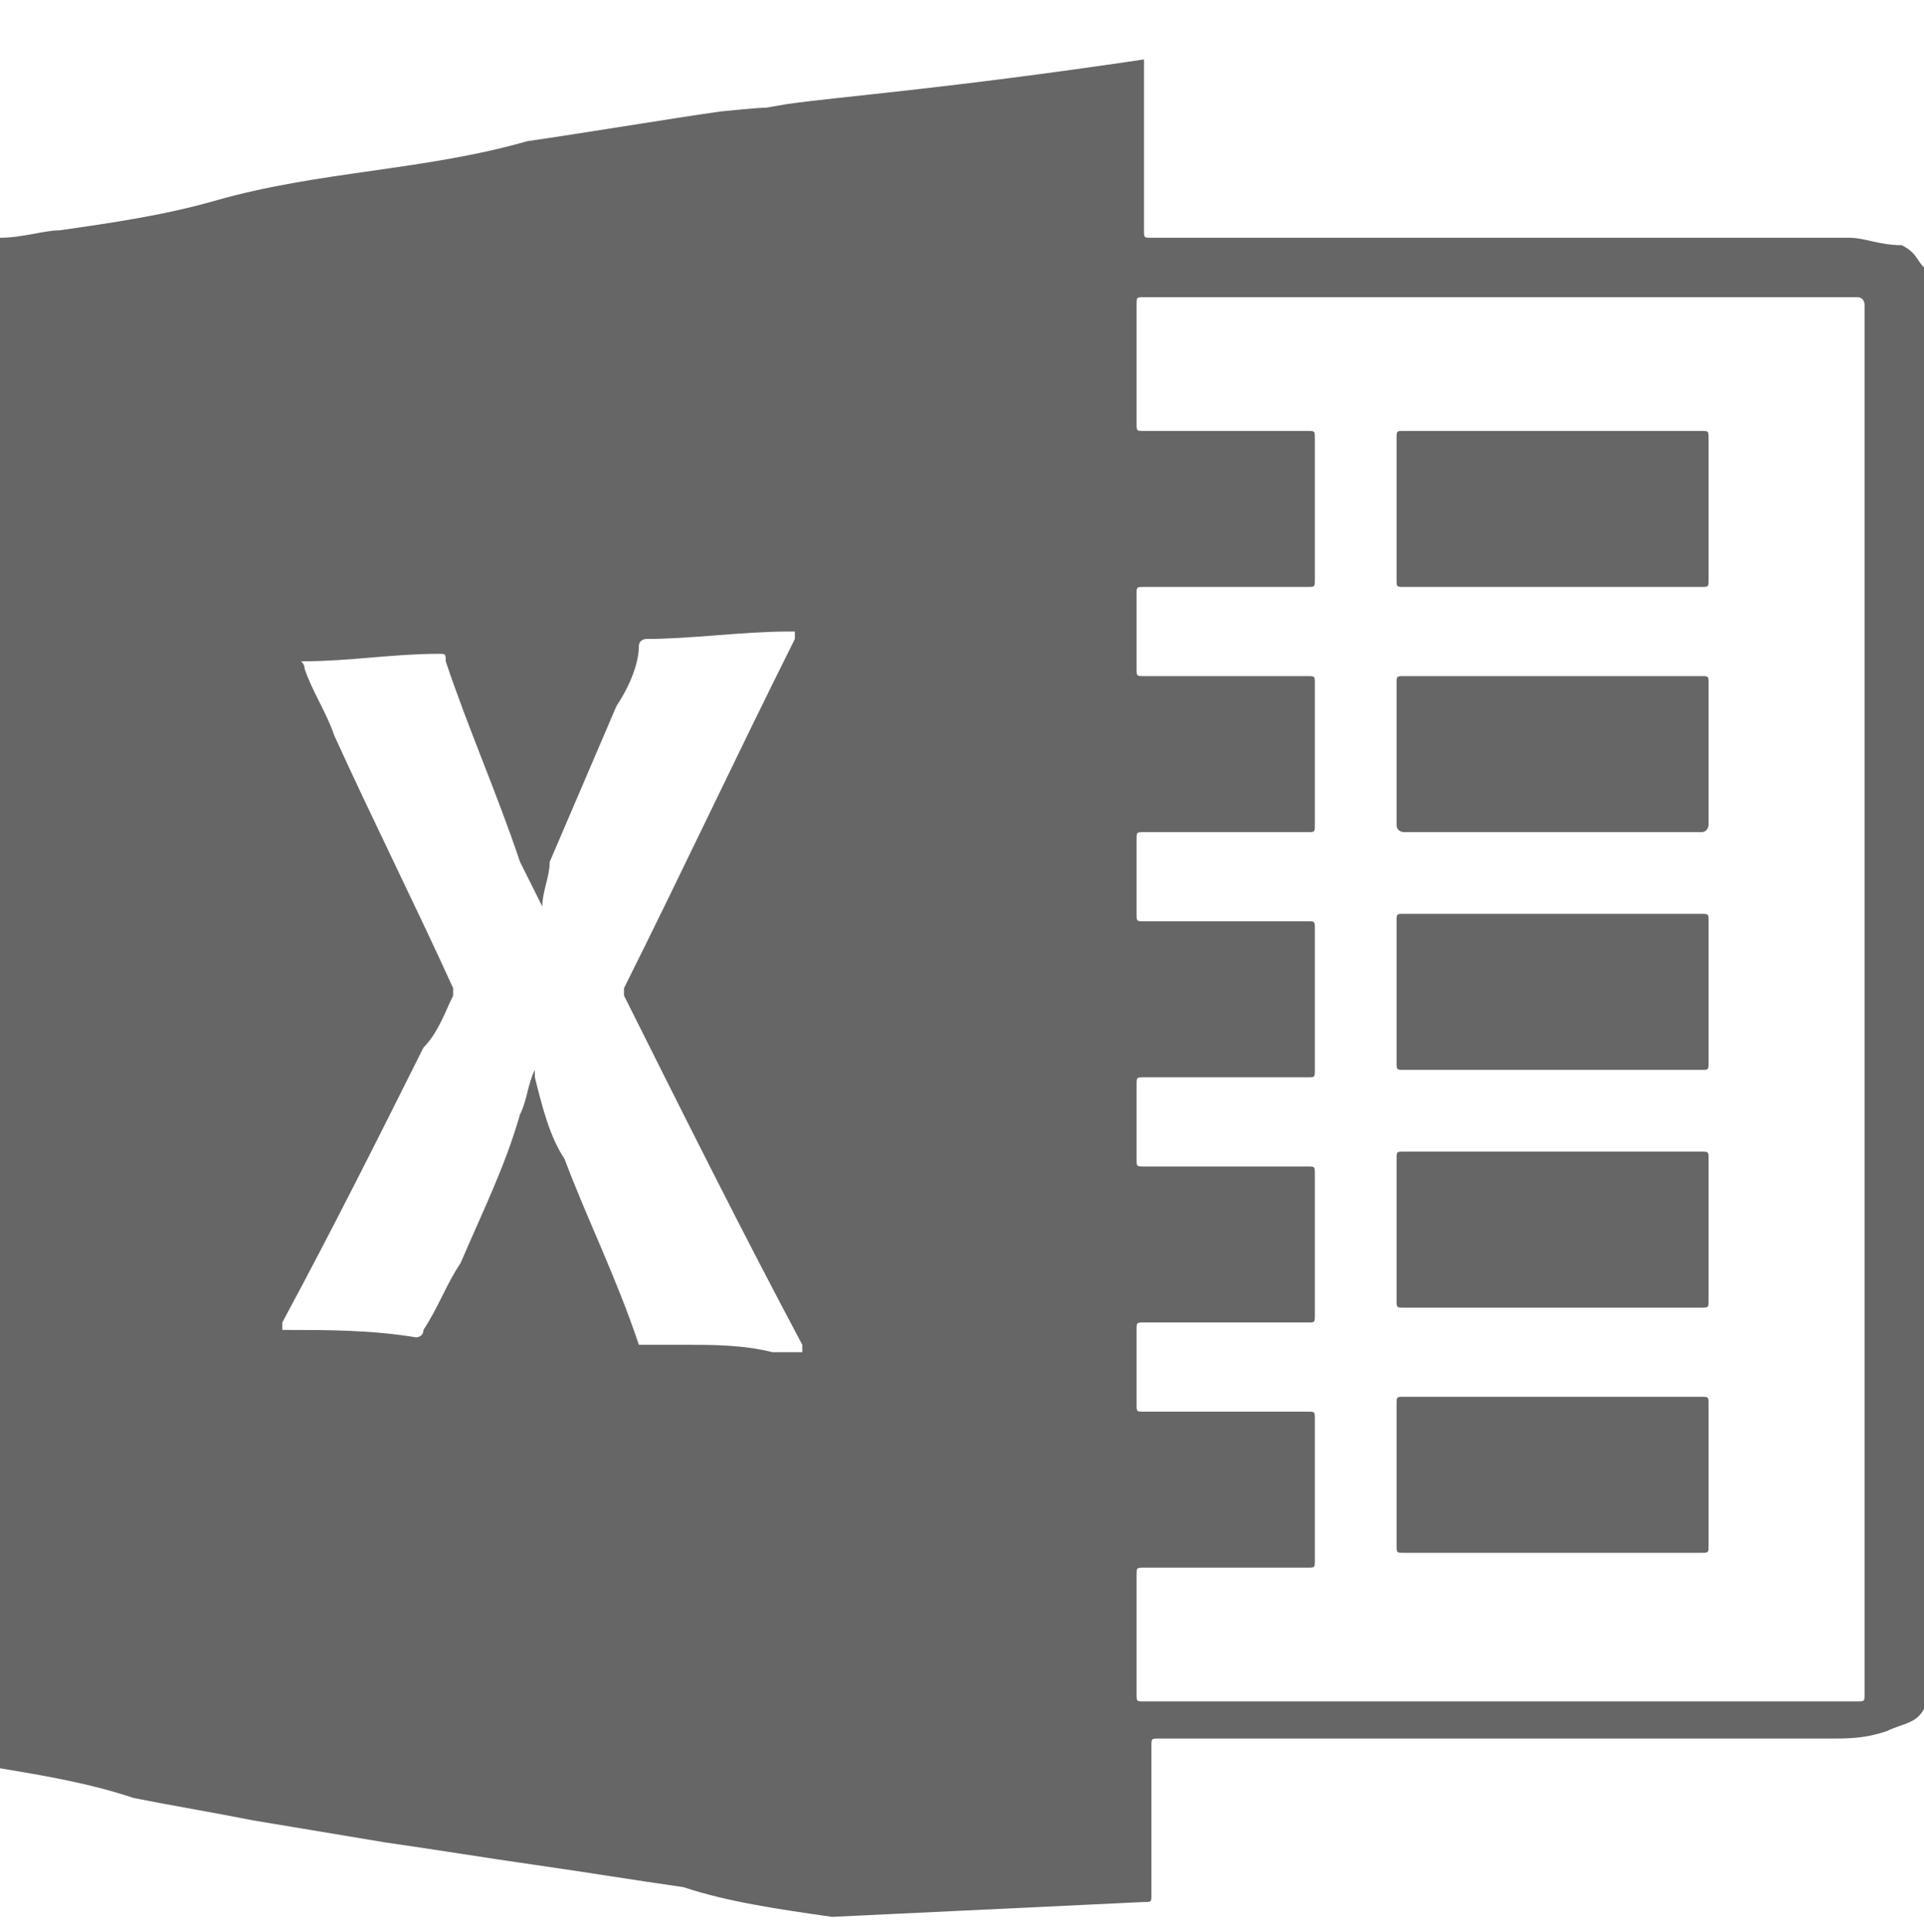 <?xml version="1.0" encoding="utf-8"?>
<!-- Generator: Adobe Illustrator 19.0.0, SVG Export Plug-In . SVG Version: 6.00 Build 0)  -->
<svg version="1.0" id="Layer_1" xmlns="http://www.w3.org/2000/svg" xmlns:xlink="http://www.w3.org/1999/xlink" x="0px" y="0px"
	 viewBox="0 0 25.9 26" enable-background="new 0 0 25.9 26" xml:space="preserve">
<g id="XMLID_133_">
	<path id="XMLID_269_" fill="#666666" d="M11.2,25.8c-0.7-0.1-1.4-0.2-2-0.4c-0.7-0.1-1.3-0.2-2-0.3c-0.7-0.1-1.3-0.2-2-0.3
		c-0.6-0.1-1.2-0.2-1.8-0.3c-0.5-0.1-1.1-0.2-1.6-0.3C1.2,24,0.6,23.9,0,23.8C0,16.9,0,10,0,3.2c0.3,0,0.6-0.1,0.8-0.1
		c0.7-0.1,1.4-0.2,2.1-0.4C3.6,2.5,4.3,2.4,5,2.3c0.7-0.1,1.4-0.2,2.1-0.4c0.7-0.1,1.9-0.3,2.6-0.4c1-0.1,0.3,0,0.9-0.1
		c0.7-0.1,2.1-0.2,4.8-0.6c0,0,0,0.1,0,0.1c0,0.7,0,1.5,0,2.2c0,0.1,0,0.1,0.1,0.1c1.6,0,3.1,0,4.7,0c0.9,0,1.7,0,2.6,0
		c0.7,0,1.4,0,2.1,0c0.2,0,0.4,0.1,0.7,0.1c0.2,0.1,0.2,0.2,0.3,0.3c0.1,0.3,0.1,0.6,0.2,0.8c0,0.1,0,0.2,0,0.3c0,0.7,0,1.4,0,2.2
		c0,0,0,0.1,0,0.1c0,0.4,0,0.8,0,1.2c0,0.1,0,0.3,0,0.4c0,2.3,0,4.6,0,6.9c0,0,0,0,0,0c0,0.7,0,1.4,0,2.2c0,0,0,0,0,0c0,1,0,2,0,2.9
		c0,0,0,0,0,0.1c0,0.5,0,0.9,0,1.4c0,0,0,0,0,0c0,0.2,0,0.4-0.1,0.5c0,0.1,0,0.3-0.1,0.4c-0.1,0.2-0.3,0.2-0.5,0.3
		c-0.3,0.1-0.5,0.1-0.8,0.1c-1.4,0-2.8,0-4.1,0c-1.6,0-3.3,0-4.9,0c-0.1,0-0.1,0-0.1,0.1c0,0.8,0,1.1,0,2c0,0.1,0,0.1-0.1,0.1
		 M25.1,13.3c0-3.1,0-6.1,0-9.2c0,0,0-0.1-0.1-0.1c-3.2,0-6.4,0-9.6,0c-0.1,0-0.1,0-0.1,0.1c0,0.5,0,1.1,0,1.6c0,0.1,0,0.1,0.1,0.1
		c0.7,0,1.5,0,2.2,0c0.1,0,0.1,0,0.1,0.1c0,0.6,0,1.3,0,1.9c0,0.1,0,0.1-0.1,0.1c-0.7,0-1.5,0-2.2,0c-0.1,0-0.1,0-0.1,0.1
		c0,0.3,0,0.7,0,1c0,0.1,0,0.1,0.1,0.1c0.7,0,1.5,0,2.2,0c0.1,0,0.1,0,0.1,0.1c0,0.6,0,1.3,0,1.9c0,0.1,0,0.1-0.1,0.1
		c-0.7,0-1.5,0-2.2,0c-0.1,0-0.1,0-0.1,0.1c0,0.3,0,0.7,0,1c0,0.1,0,0.1,0.1,0.1c0.7,0,1.5,0,2.2,0c0.1,0,0.1,0,0.1,0.1
		c0,0.6,0,1.3,0,1.9c0,0.1,0,0.1-0.1,0.1c-0.7,0-1.5,0-2.2,0c-0.1,0-0.1,0-0.1,0.1c0,0.3,0,0.7,0,1c0,0.1,0,0.1,0.1,0.1
		c0.7,0,1.5,0,2.2,0c0.1,0,0.1,0,0.1,0.1c0,0.6,0,1.3,0,1.9c0,0.1,0,0.1-0.1,0.1c-0.7,0-1.5,0-2.2,0c-0.1,0-0.1,0-0.1,0.1
		c0,0.3,0,0.7,0,1c0,0.1,0,0.1,0.1,0.1c0.7,0,1.5,0,2.2,0c0.1,0,0.1,0,0.1,0.1c0,0.6,0,1.3,0,1.9c0,0.1,0,0.1-0.1,0.1
		c-0.7,0-1.5,0-2.2,0c-0.1,0-0.1,0-0.1,0.1c0,0.5,0,1.1,0,1.6c0,0.1,0,0.1,0.1,0.1c3.2,0,6.4,0,9.6,0c0.1,0,0.1,0,0.1-0.1
		C25.1,19.5,25.1,16.4,25.1,13.3z M7.3,12.2C7.2,12,7.1,11.8,7,11.6c-0.3-0.9-0.7-1.8-1-2.7c0-0.1,0-0.1-0.1-0.1
		c-0.6,0-1.2,0.1-1.8,0.1c-0.1,0,0,0,0,0.1c0.1,0.3,0.3,0.6,0.4,0.9C5,11,5.6,12.2,6.1,13.3c0,0,0,0.1,0,0.1
		c-0.1,0.2-0.2,0.5-0.4,0.7c-0.6,1.2-1.2,2.4-1.9,3.7c0,0,0,0.1,0,0.1c0.6,0,1.2,0,1.8,0.1c0,0,0.1,0,0.1-0.1
		C5.9,17.6,6,17.3,6.2,17c0.3-0.7,0.6-1.3,0.8-2c0.1-0.2,0.1-0.4,0.2-0.6c0,0,0,0,0,0.1c0.1,0.4,0.2,0.8,0.4,1.1
		c0.3,0.8,0.7,1.6,1,2.5c0,0,0,0,0.1,0c0.2,0,0.3,0,0.5,0c0.4,0,0.8,0,1.2,0.1c0.1,0,0.3,0,0.4,0c0,0,0-0.1,0-0.1
		C10,16.6,9.2,15,8.4,13.4c0,0,0-0.1,0-0.1c0.8-1.6,1.5-3.1,2.3-4.7c0,0,0,0,0-0.1c0,0,0,0-0.1,0c-0.6,0-1.3,0.1-1.9,0.1
		c0,0-0.1,0-0.1,0.1C8.6,8.9,8.5,9.2,8.3,9.5c-0.3,0.7-0.6,1.4-0.9,2.1C7.4,11.8,7.3,12,7.3,12.2z"/>
	<path id="XMLID_261_" fill="#8DB7A0" d="M25.9,4.5C25.9,4.5,25.9,4.5,25.9,4.5c0,0.1,0,0.2,0,0.3C25.9,4.7,25.9,4.6,25.9,4.5z"/>
	<path id="XMLID_252_" fill="#666666" d="M20.9,7.9c-0.7,0-1.3,0-2,0c-0.1,0-0.1,0-0.1-0.1c0-0.6,0-1.3,0-1.9c0-0.1,0-0.1,0.1-0.1
		c1.3,0,2.7,0,4,0c0.1,0,0.1,0,0.1,0.1c0,0.6,0,1.3,0,1.9c0,0.1,0,0.1-0.1,0.1C22.3,7.9,21.6,7.9,20.9,7.9z"/>
	<path id="XMLID_251_" fill="#666666" d="M20.9,9.1c0.7,0,1.3,0,2,0c0.1,0,0.1,0,0.1,0.1c0,0.6,0,1.3,0,1.9c0,0,0,0.1-0.1,0.1
		c-1.3,0-2.7,0-4,0c0,0-0.1,0-0.1-0.1c0-0.6,0-1.3,0-1.9c0-0.1,0-0.1,0.1-0.1C19.6,9.1,20.3,9.1,20.9,9.1z"/>
	<path id="XMLID_250_" fill="#666666" d="M20.9,12.3c0.7,0,1.3,0,2,0c0.1,0,0.1,0,0.1,0.1c0,0.6,0,1.3,0,1.9c0,0.1,0,0.1-0.1,0.1
		c-1.3,0-2.7,0-4,0c-0.1,0-0.1,0-0.1-0.1c0-0.6,0-1.3,0-1.9c0-0.1,0-0.1,0.1-0.1C19.6,12.3,20.3,12.3,20.9,12.3z"/>
	<path id="XMLID_249_" fill="#666666" d="M20.9,17.6c-0.7,0-1.3,0-2,0c-0.1,0-0.1,0-0.1-0.1c0-0.6,0-1.3,0-1.9c0-0.1,0-0.1,0.1-0.1
		c1.3,0,2.7,0,4,0c0.1,0,0.1,0,0.1,0.1c0,0.6,0,1.3,0,1.9c0,0.1,0,0.1-0.1,0.1C22.2,17.6,21.6,17.6,20.9,17.6z"/>
	<path id="XMLID_248_" fill="#666666" d="M20.9,18.8c0.7,0,1.3,0,2,0c0.1,0,0.1,0,0.1,0.1c0,0.6,0,1.3,0,1.9c0,0.1,0,0.1-0.1,0.1
		c-1.3,0-2.6,0-4,0c-0.1,0-0.1,0-0.1-0.1c0-0.6,0-1.3,0-1.9c0-0.1,0-0.1,0.1-0.1C19.6,18.8,20.3,18.8,20.9,18.8z"/>
</g>
</svg>
